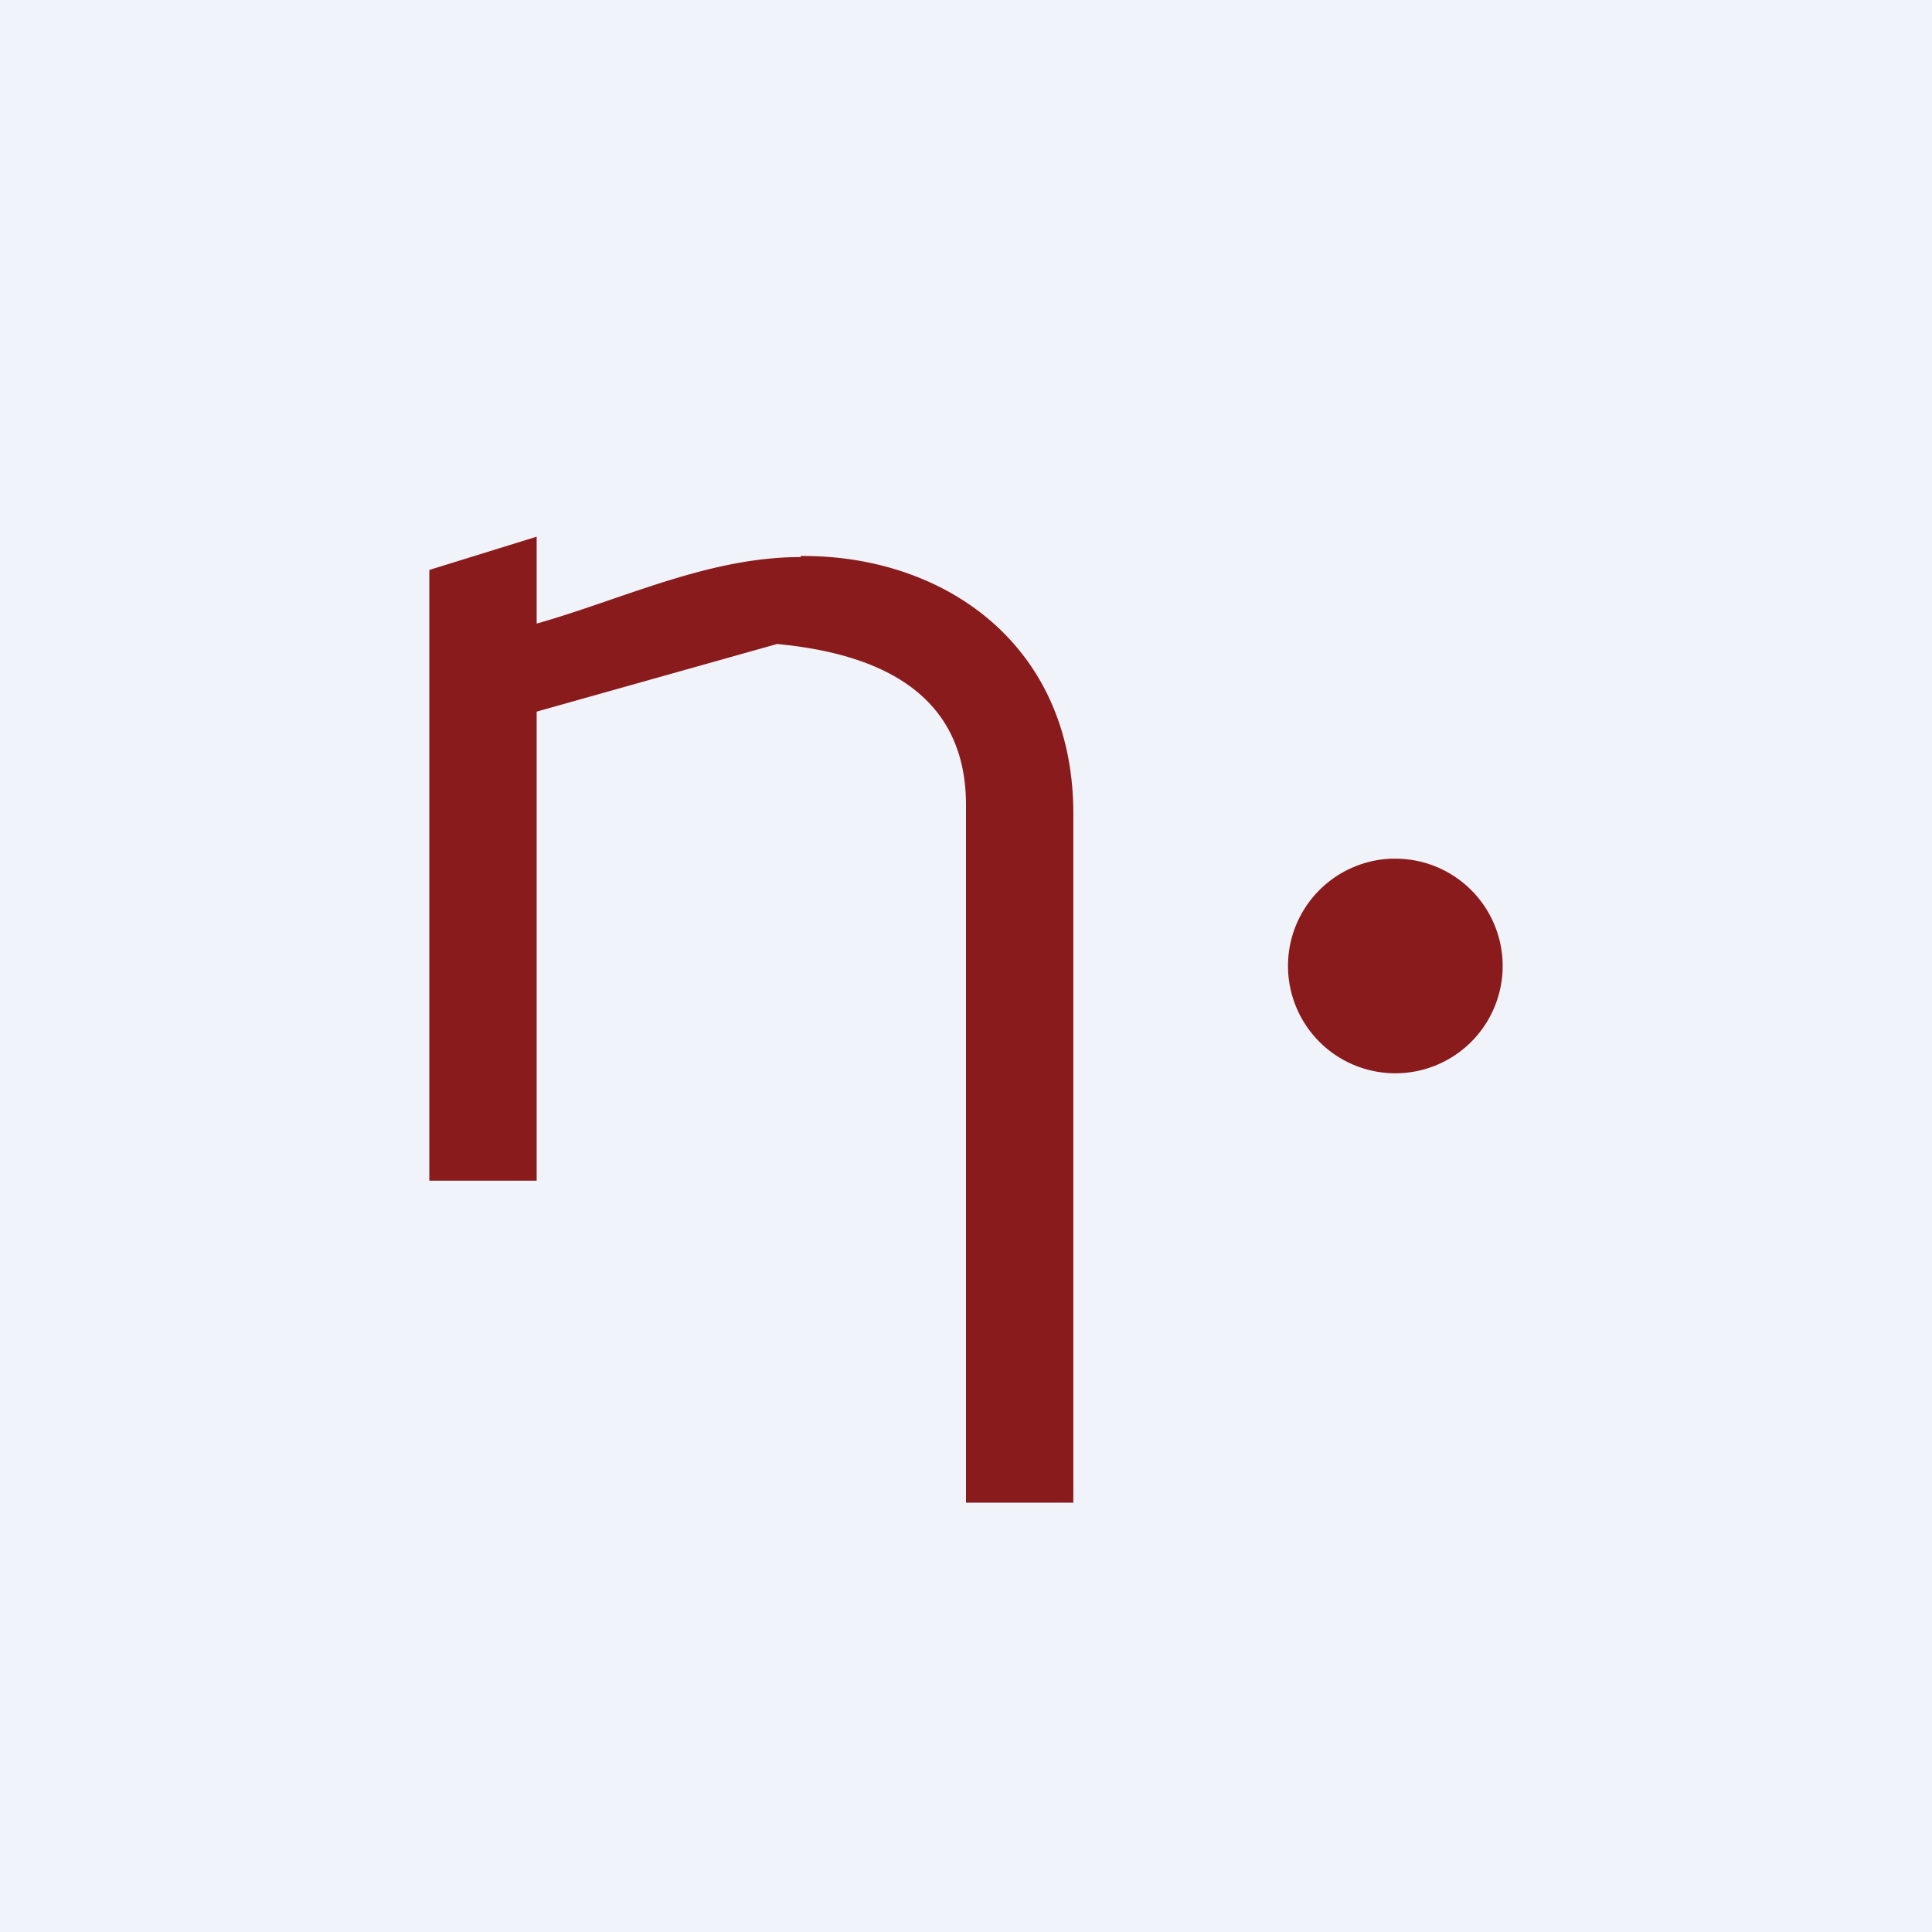 <!-- by TradingView --><svg width="18" height="18" viewBox="0 0 18 18" xmlns="http://www.w3.org/2000/svg"><path fill="#F0F3FA" d="M0 0h18v18H0z"/><path d="M14 9a1 1 0 0 0-1-1h-.03A1 1 0 1 0 14 9ZM7.46 5.19c-.86 0-1.65.39-2.46.62V5l-1 .31V11h1V6.63L7.24 6C8.3 6.1 9 6.53 9 7.5V14h1V7.58C10 6 8.79 5.17 7.46 5.18Z" fill="#8A1B1C"/></svg>
